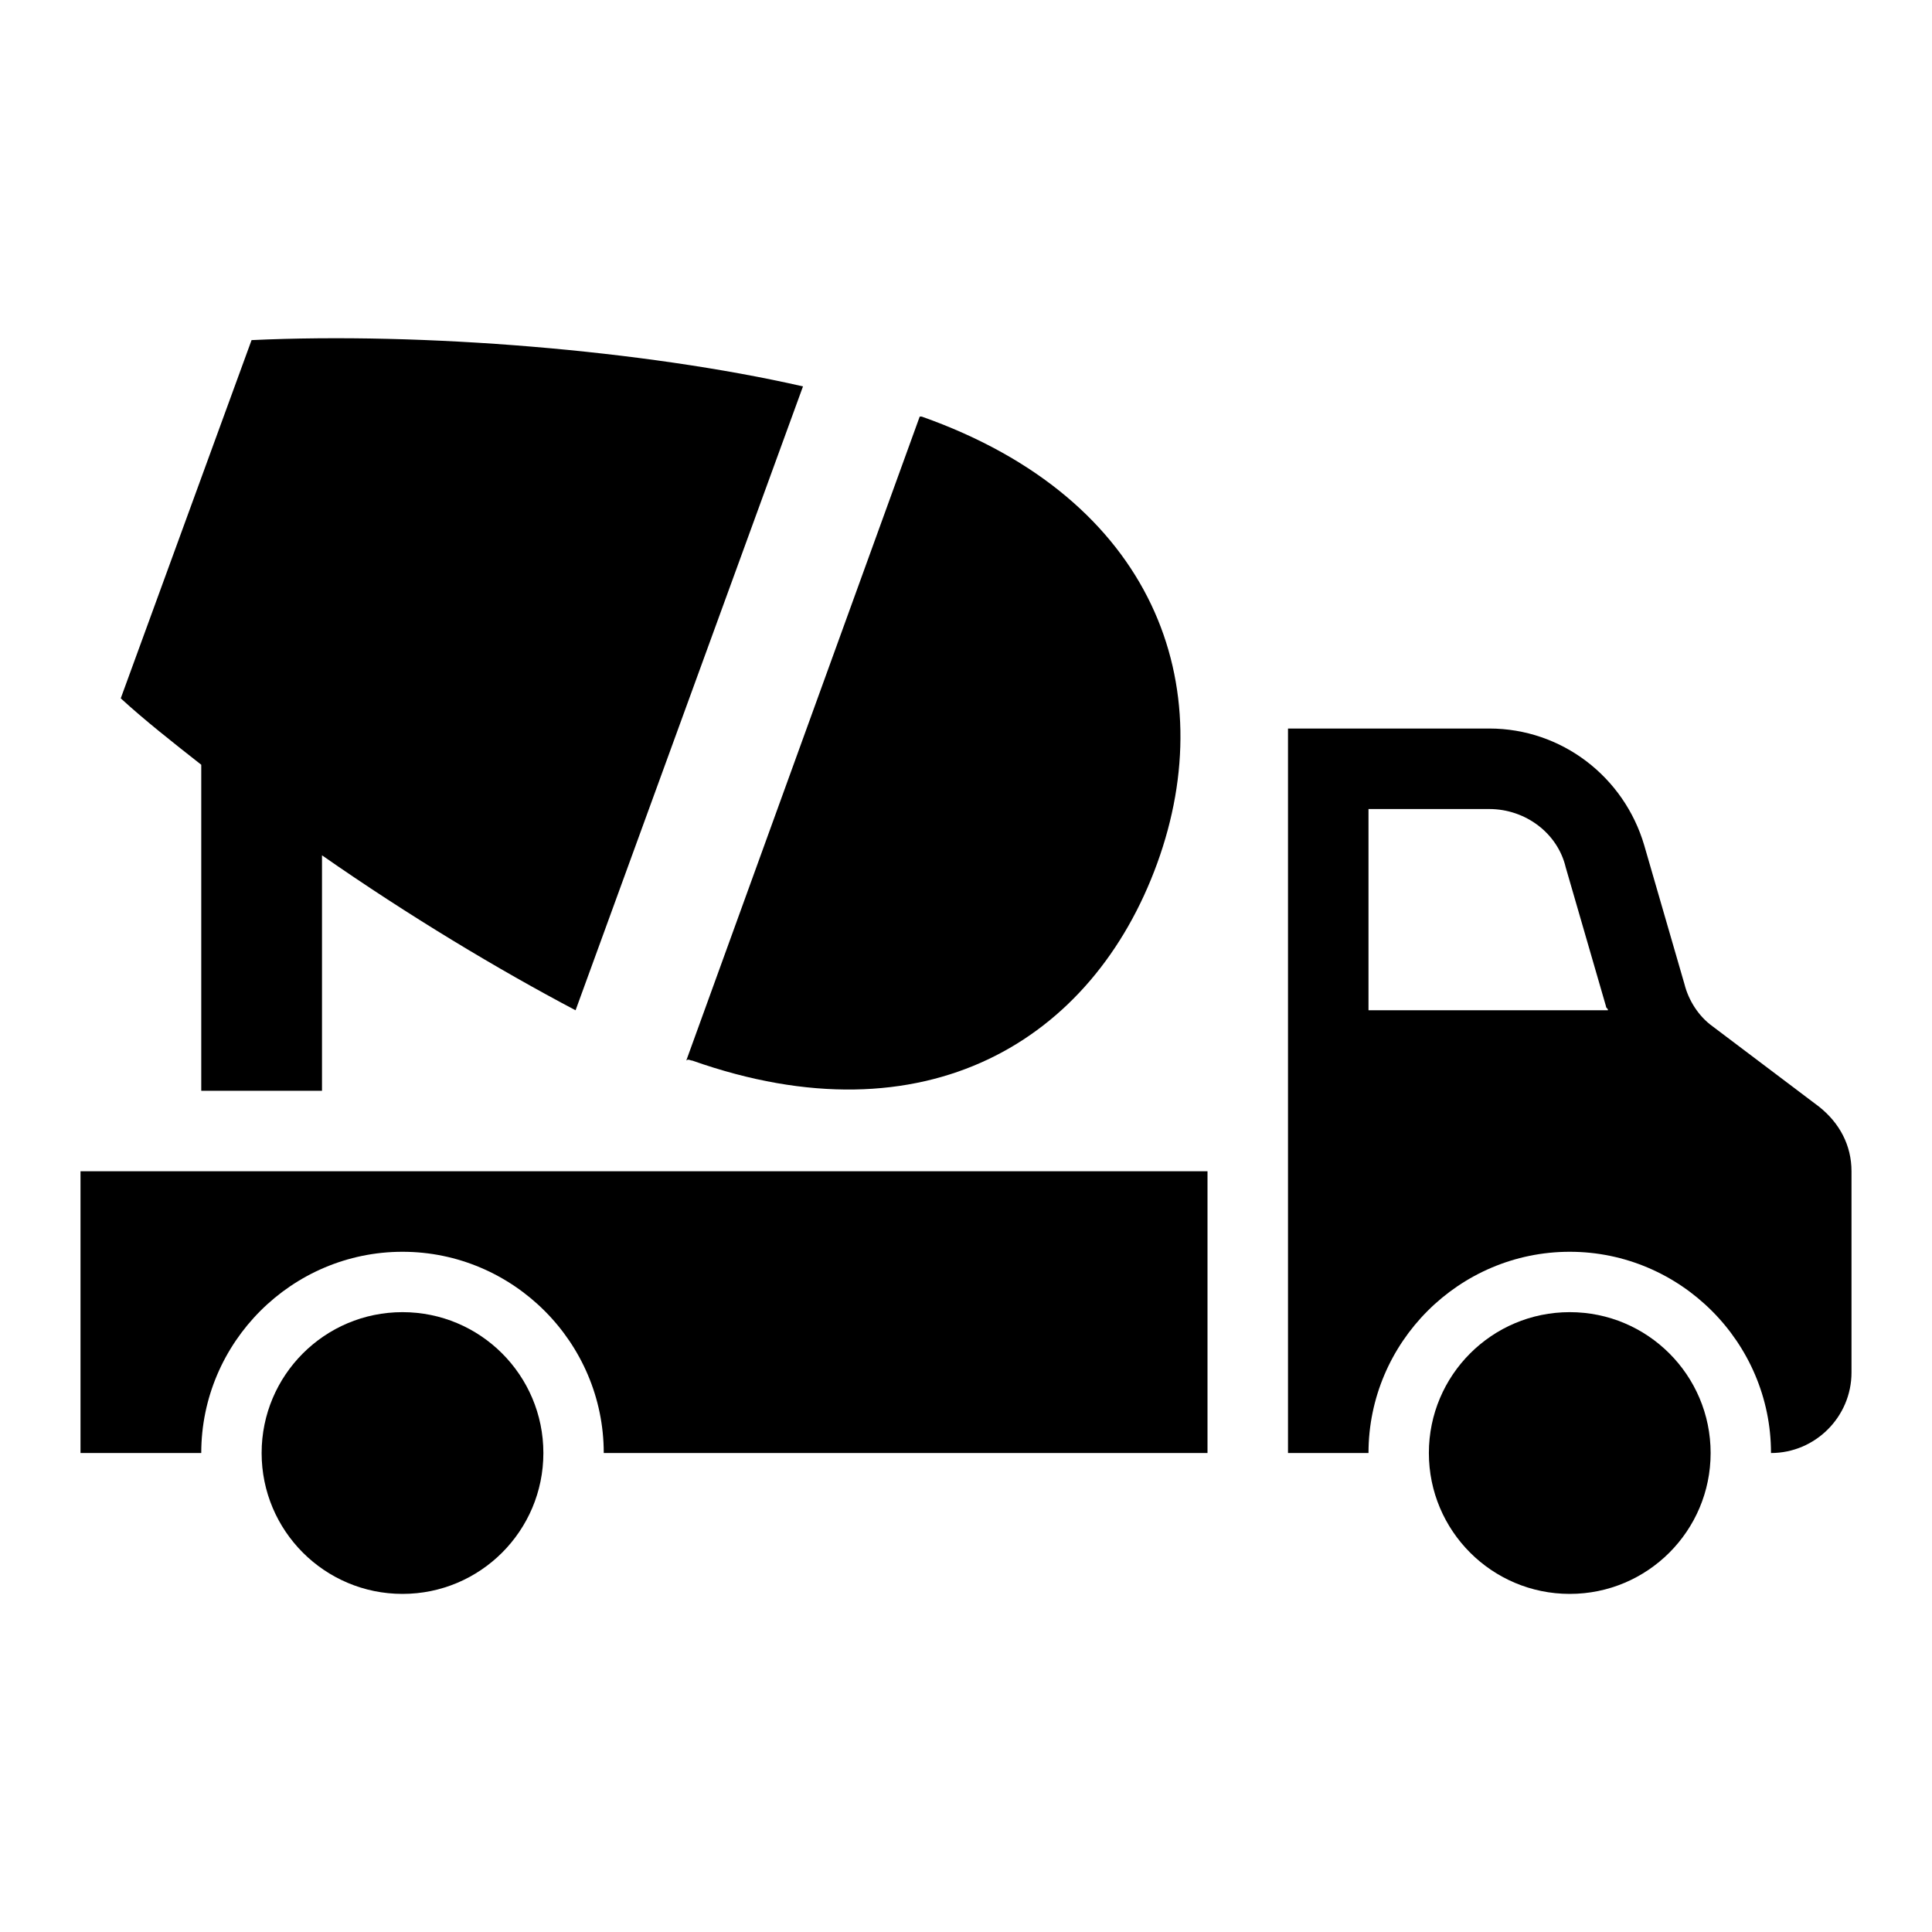 <svg overflow="hidden" xml:space="preserve" xmlns:xlink="http://www.w3.org/1999/xlink" xmlns="http://www.w3.org/2000/svg" height="96" width="96"><g transform="translate(-482 -332)"><path d="M509 404.2C509 408.066 505.866 411.2 502 411.2 498.134 411.2 495 408.066 495 404.2 495 400.334 498.134 397.2 502 397.2 505.866 397.2 509 400.334 509 404.2Z"></path><path d="M567 404.2C567 408.066 563.866 411.2 560 411.2 556.134 411.2 553 408.066 553 404.2 553 400.334 556.134 397.2 560 397.2 563.866 397.2 567 400.334 567 404.2Z"></path><path d="M572.4 387 567.1 383C566.4 382.5 565.9 381.7 565.7 380.9L563.7 374C562.7 370.6 559.6 368.2 556 368.2L546 368.2 546 382.2 546 388.2 546 404.2 550 404.2C550 398.7 554.5 394.2 560 394.2 565.5 394.2 570 398.7 570 404.2 572.2 404.2 574 402.4 574 400.2L574 390.2C574 388.9 573.4 387.8 572.4 387ZM550 382.2 550 372.2 556 372.2C557.8 372.2 559.4 373.4 559.8 375.1L561.8 382C561.8 382.1 561.9 382.1 561.9 382.2L550 382.2Z"></path><path d="M486 404.2 492 404.2C492 398.7 496.5 394.2 502 394.2 507.5 394.2 512 398.7 512 404.2L542 404.2 542 390.2 486 390.2 486 404.2Z"></path><path d="M492 386.2 498 386.2 498 374.5C502.3 377.5 506.8 380.2 510.6 382.2L521.9 351.2C514 349.4 503 348.5 494.5 348.9L488 366.7C489.2 367.8 490.6 368.9 492 370L492 386.2Z"></path><path d="M516.4 384.7C528 388.8 536.3 383.7 539.5 374.9 542.7 366.1 539.4 356.8 527.8 352.7 527.8 352.7 527.8 352.7 527.7 352.7L516.1 384.7C516.2 384.6 516.3 384.7 516.4 384.7Z"></path></g></svg>